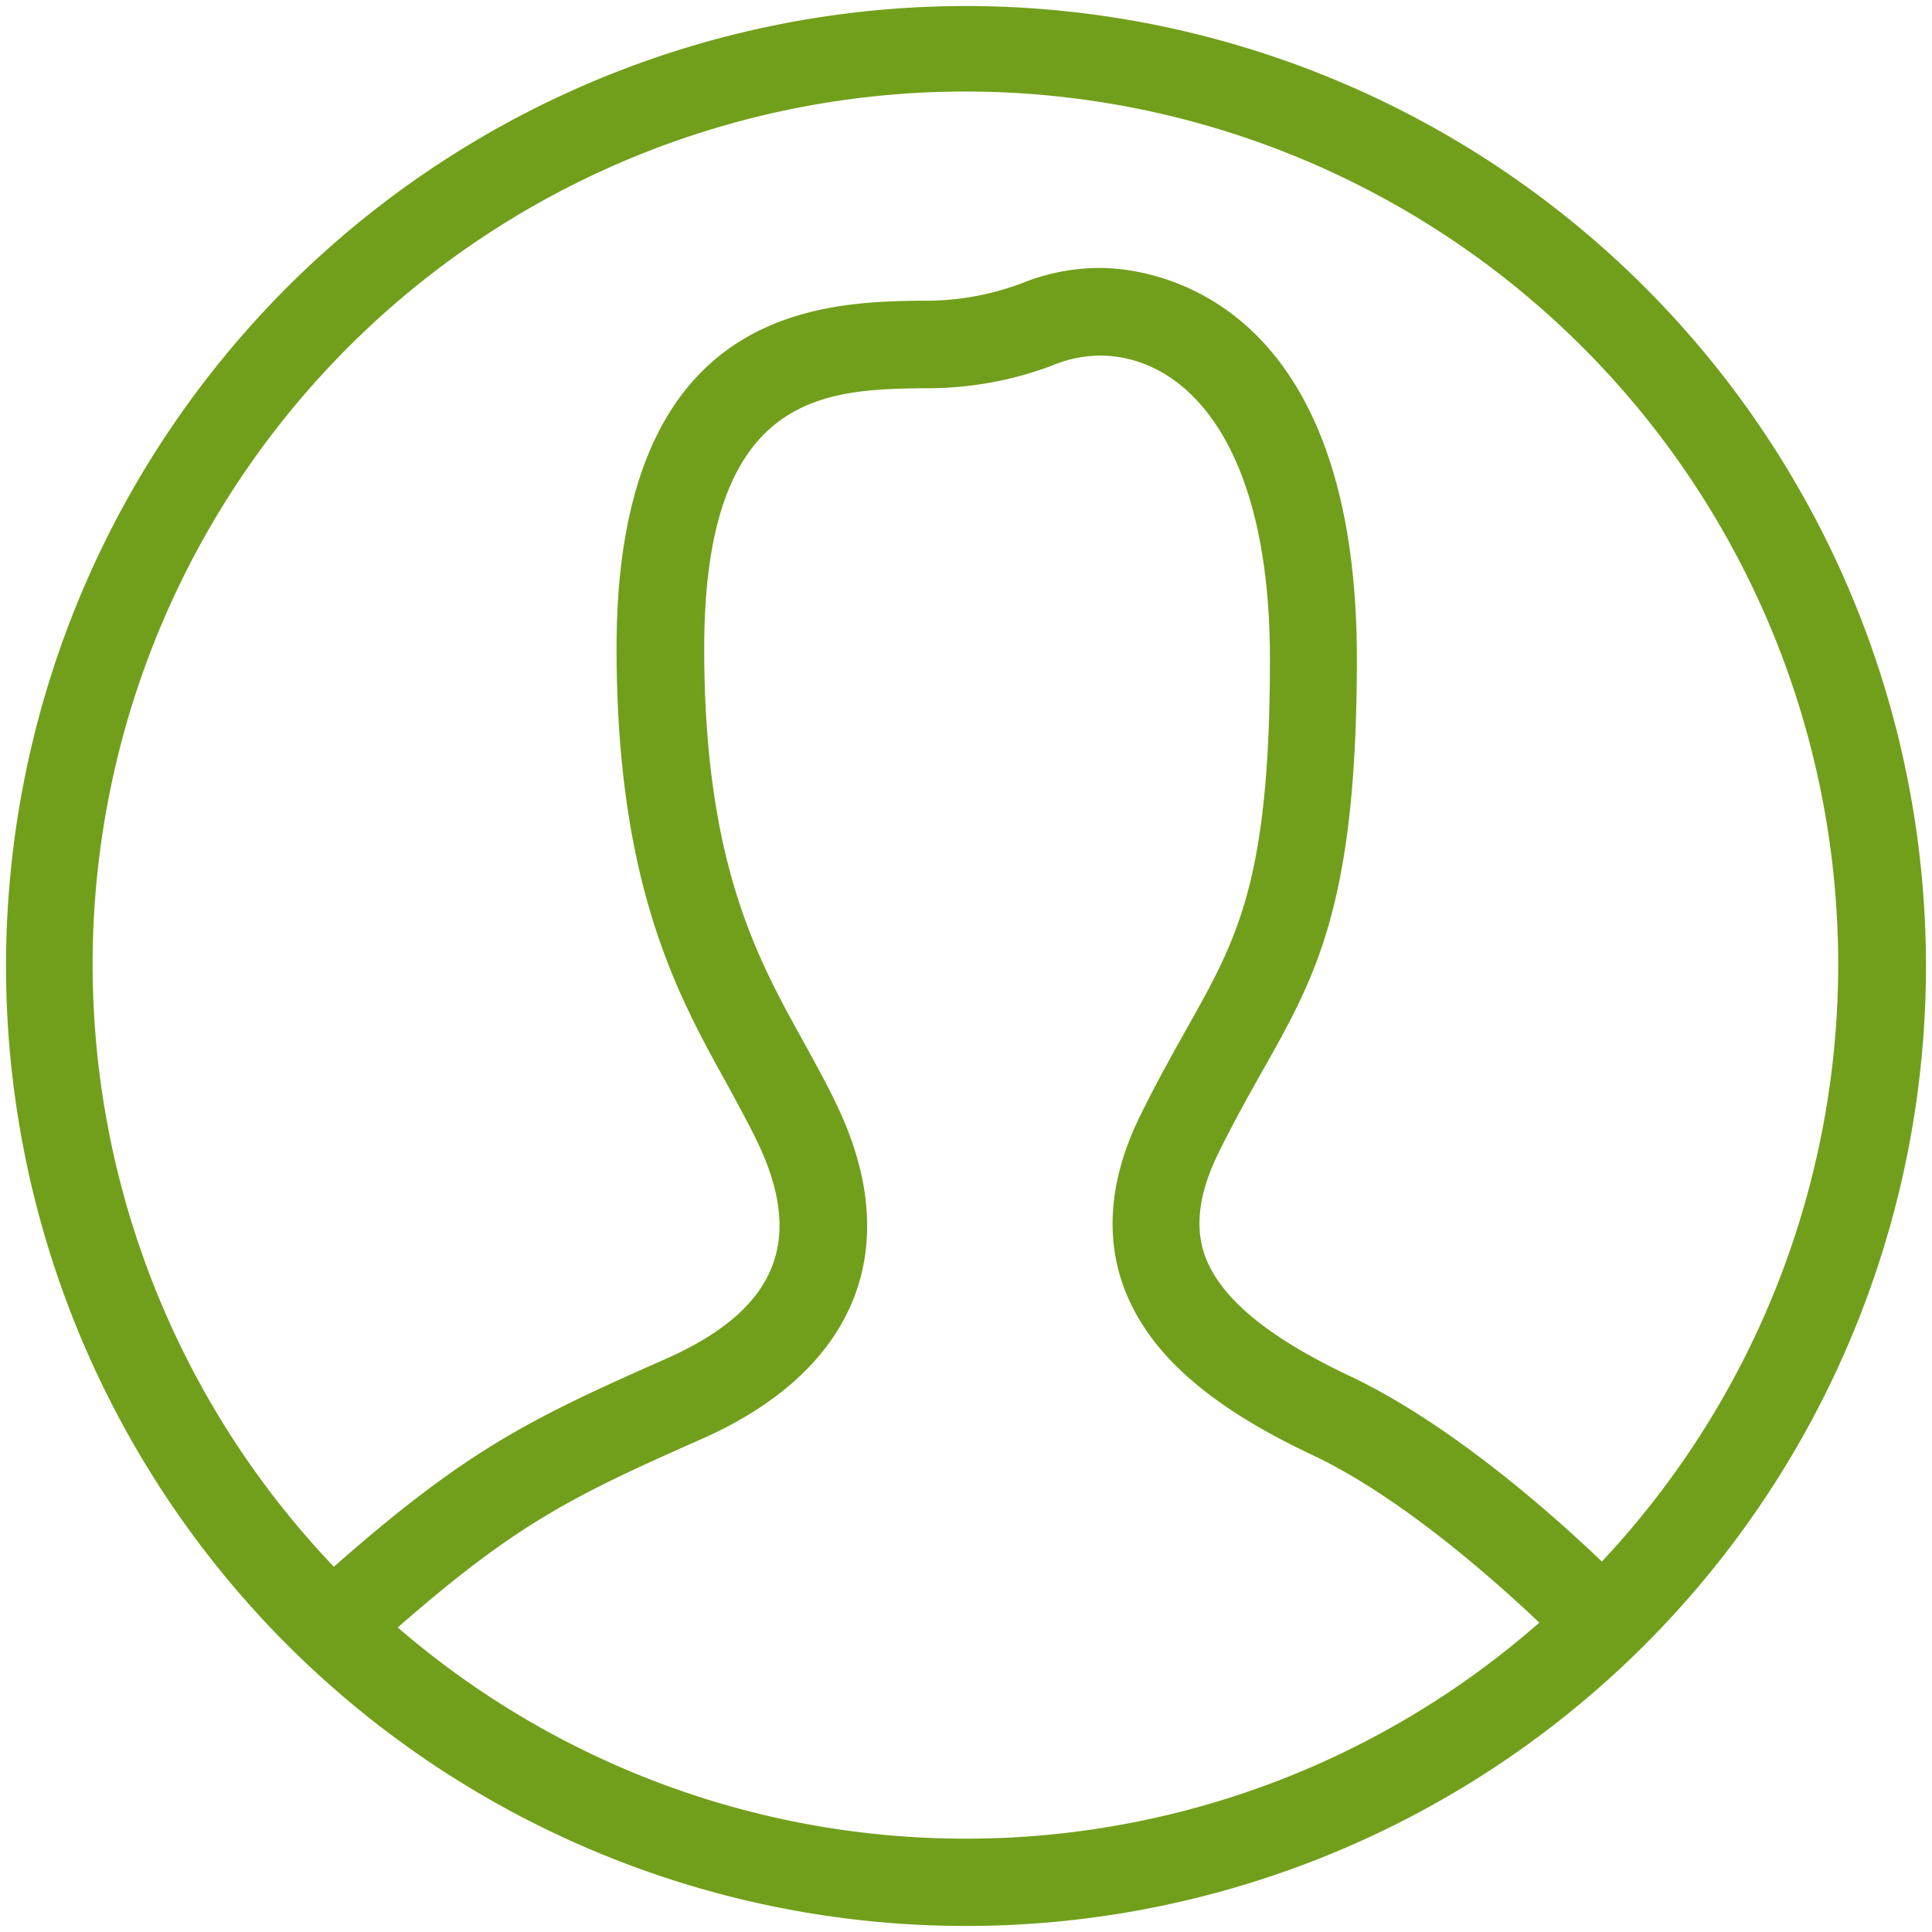 <?xml version="1.0" encoding="utf-8"?><svg xmlns="http://www.w3.org/2000/svg" width="160" height="160" viewBox="0 0 160 160"><path d="M80 .5A79.5 79.5 0 1 0 159.5 80 79.5 79.5 0 0 0 80 .5zm0 151.77a71.92 71.92 0 0 1-47.06-17.49c9.74-8.52 14.39-10.85 25.15-15.6 12.46-5.5 16.7-15.25 11.63-26.75-.91-2.06-2-4-3.09-6-3.84-6.93-8.31-14.79-8.31-32.75 0-21.23 10.08-21.4 18.09-21.53a29.37 29.37 0 0 0 10.68-1.86 10.35 10.35 0 0 1 4-.84c6.69 0 14.08 6.61 14.08 25.14 0 18.7-2.8 23.3-7.07 30.92-1.12 2-2.34 4.17-3.62 6.78-2.49 5-3 9.78-1.5 14.06 1.92 5.49 6.9 10 15.69 14.14 7.2 3.4 14.75 10.05 18.81 13.89A71.93 71.93 0 0 1 80 152.27zm52.69-22.92c-4.32-4.13-12.64-11.48-20.92-15.4-6.83-3.23-10.74-6.49-12-10-.84-2.42-.47-5.2 1.15-8.49 1.22-2.48 2.38-4.55 3.45-6.45 4.51-8 8-13.86 8-34.45 0-30.81-17.79-32.37-21.3-32.37a17.31 17.31 0 0 0-6.43 1.26 22.41 22.41 0 0 1-8.38 1.45c-8.14.13-25.2.42-25.2 28.76 0 19.83 5.16 28.93 9.22 36.25 1 1.87 2 3.65 2.79 5.41 3.45 7.83.93 13.3-7.94 17.22-11.2 4.95-16.48 7.52-27.48 17.21a72.28 72.28 0 1 1 105-.42z" fill="#719f1b" data-name="User Male@2x.png"/></svg>